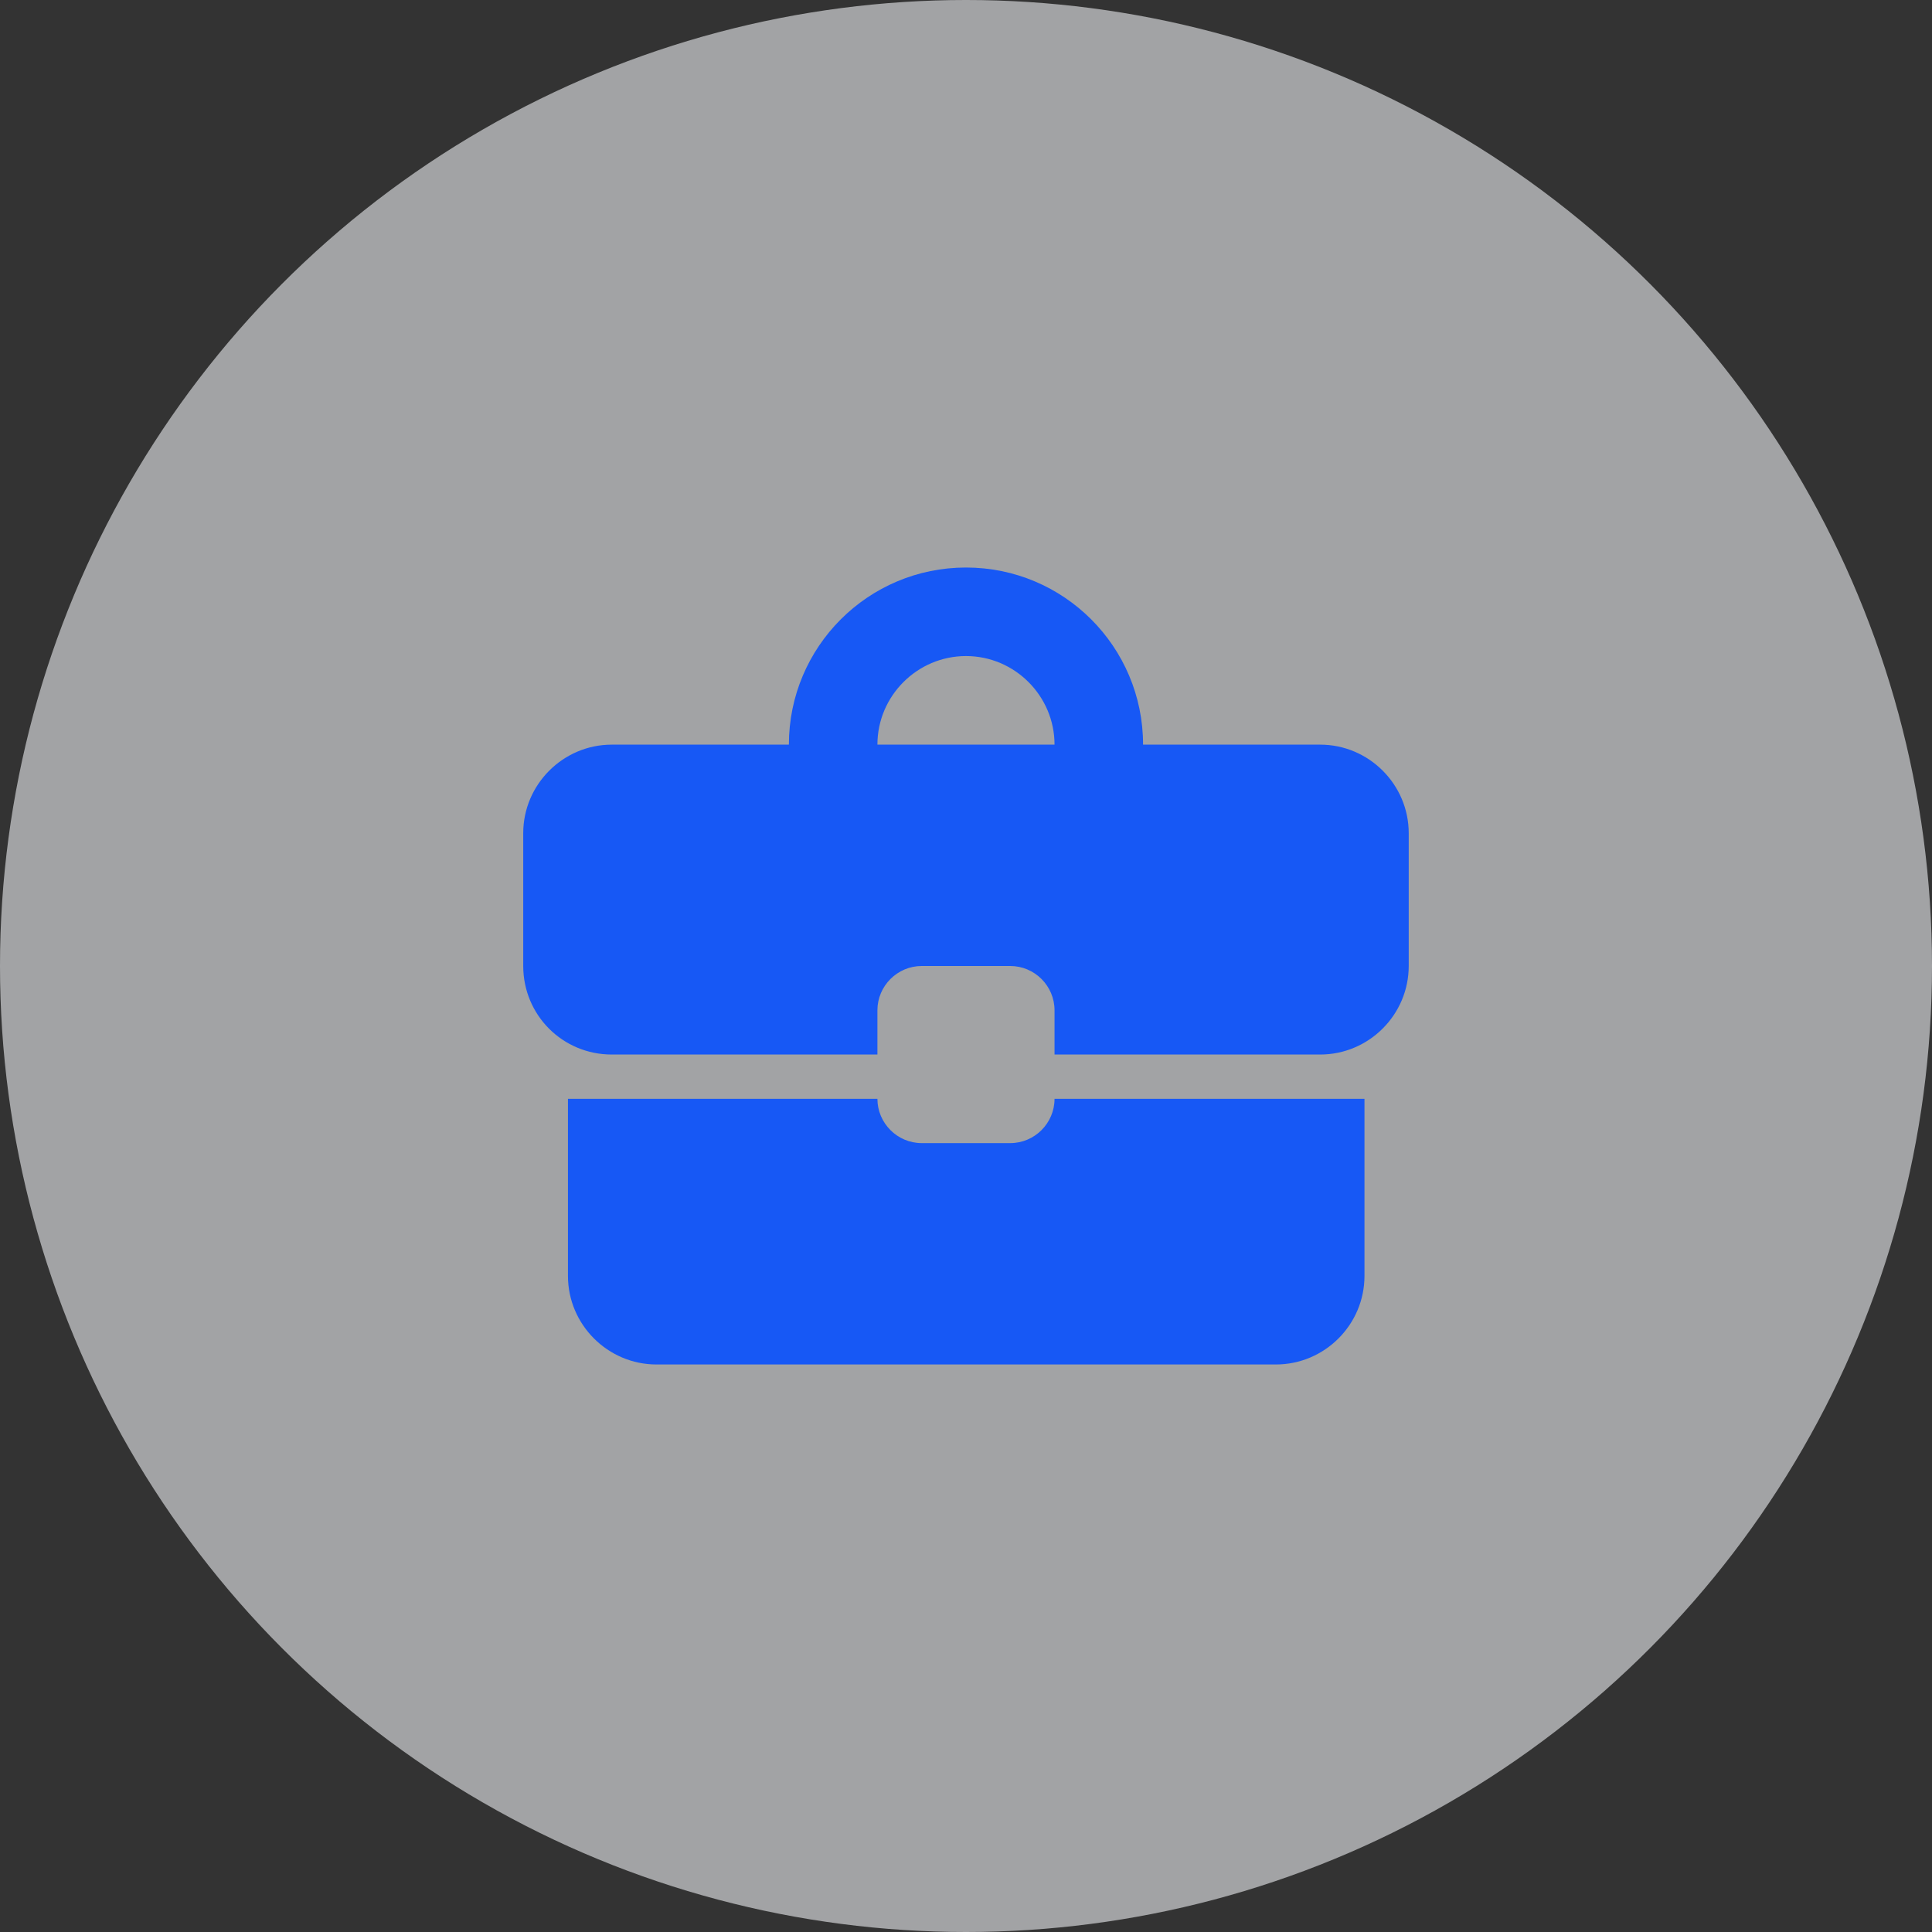 <svg width="40" height="40" viewBox="0 0 40 40" fill="none" xmlns="http://www.w3.org/2000/svg">
<rect x="0" y="0" width="40" height="40" fill="#333333" stroke="none"/>
<circle cx="20" cy="20" r="20" fill="#ECEFF1" fill-opacity="0.6"/>
<path d="M20.916 23.667H19.083C18.579 23.667 18.166 23.254 18.166 22.75H11.759V26.417C11.759 27.425 12.584 28.25 13.592 28.25H26.416C27.425 28.25 28.25 27.425 28.25 26.417V22.75H21.833C21.833 23.254 21.421 23.667 20.916 23.667ZM27.333 15.417H23.666C23.666 13.391 22.026 11.75 20 11.75C17.974 11.75 16.333 13.391 16.333 15.417H12.666C11.658 15.417 10.833 16.242 10.833 17.25V20C10.833 21.017 11.649 21.833 12.666 21.833H18.166V20.917C18.166 20.413 18.579 20 19.083 20H20.916C21.421 20 21.833 20.413 21.833 20.917V21.833H27.333C28.341 21.833 29.166 21.008 29.166 20V17.25C29.166 16.242 28.341 15.417 27.333 15.417ZM18.166 15.417C18.166 14.408 18.991 13.583 20 13.583C21.008 13.583 21.833 14.408 21.833 15.417H18.157H18.166Z" fill="#1758F5"/>
</svg>
